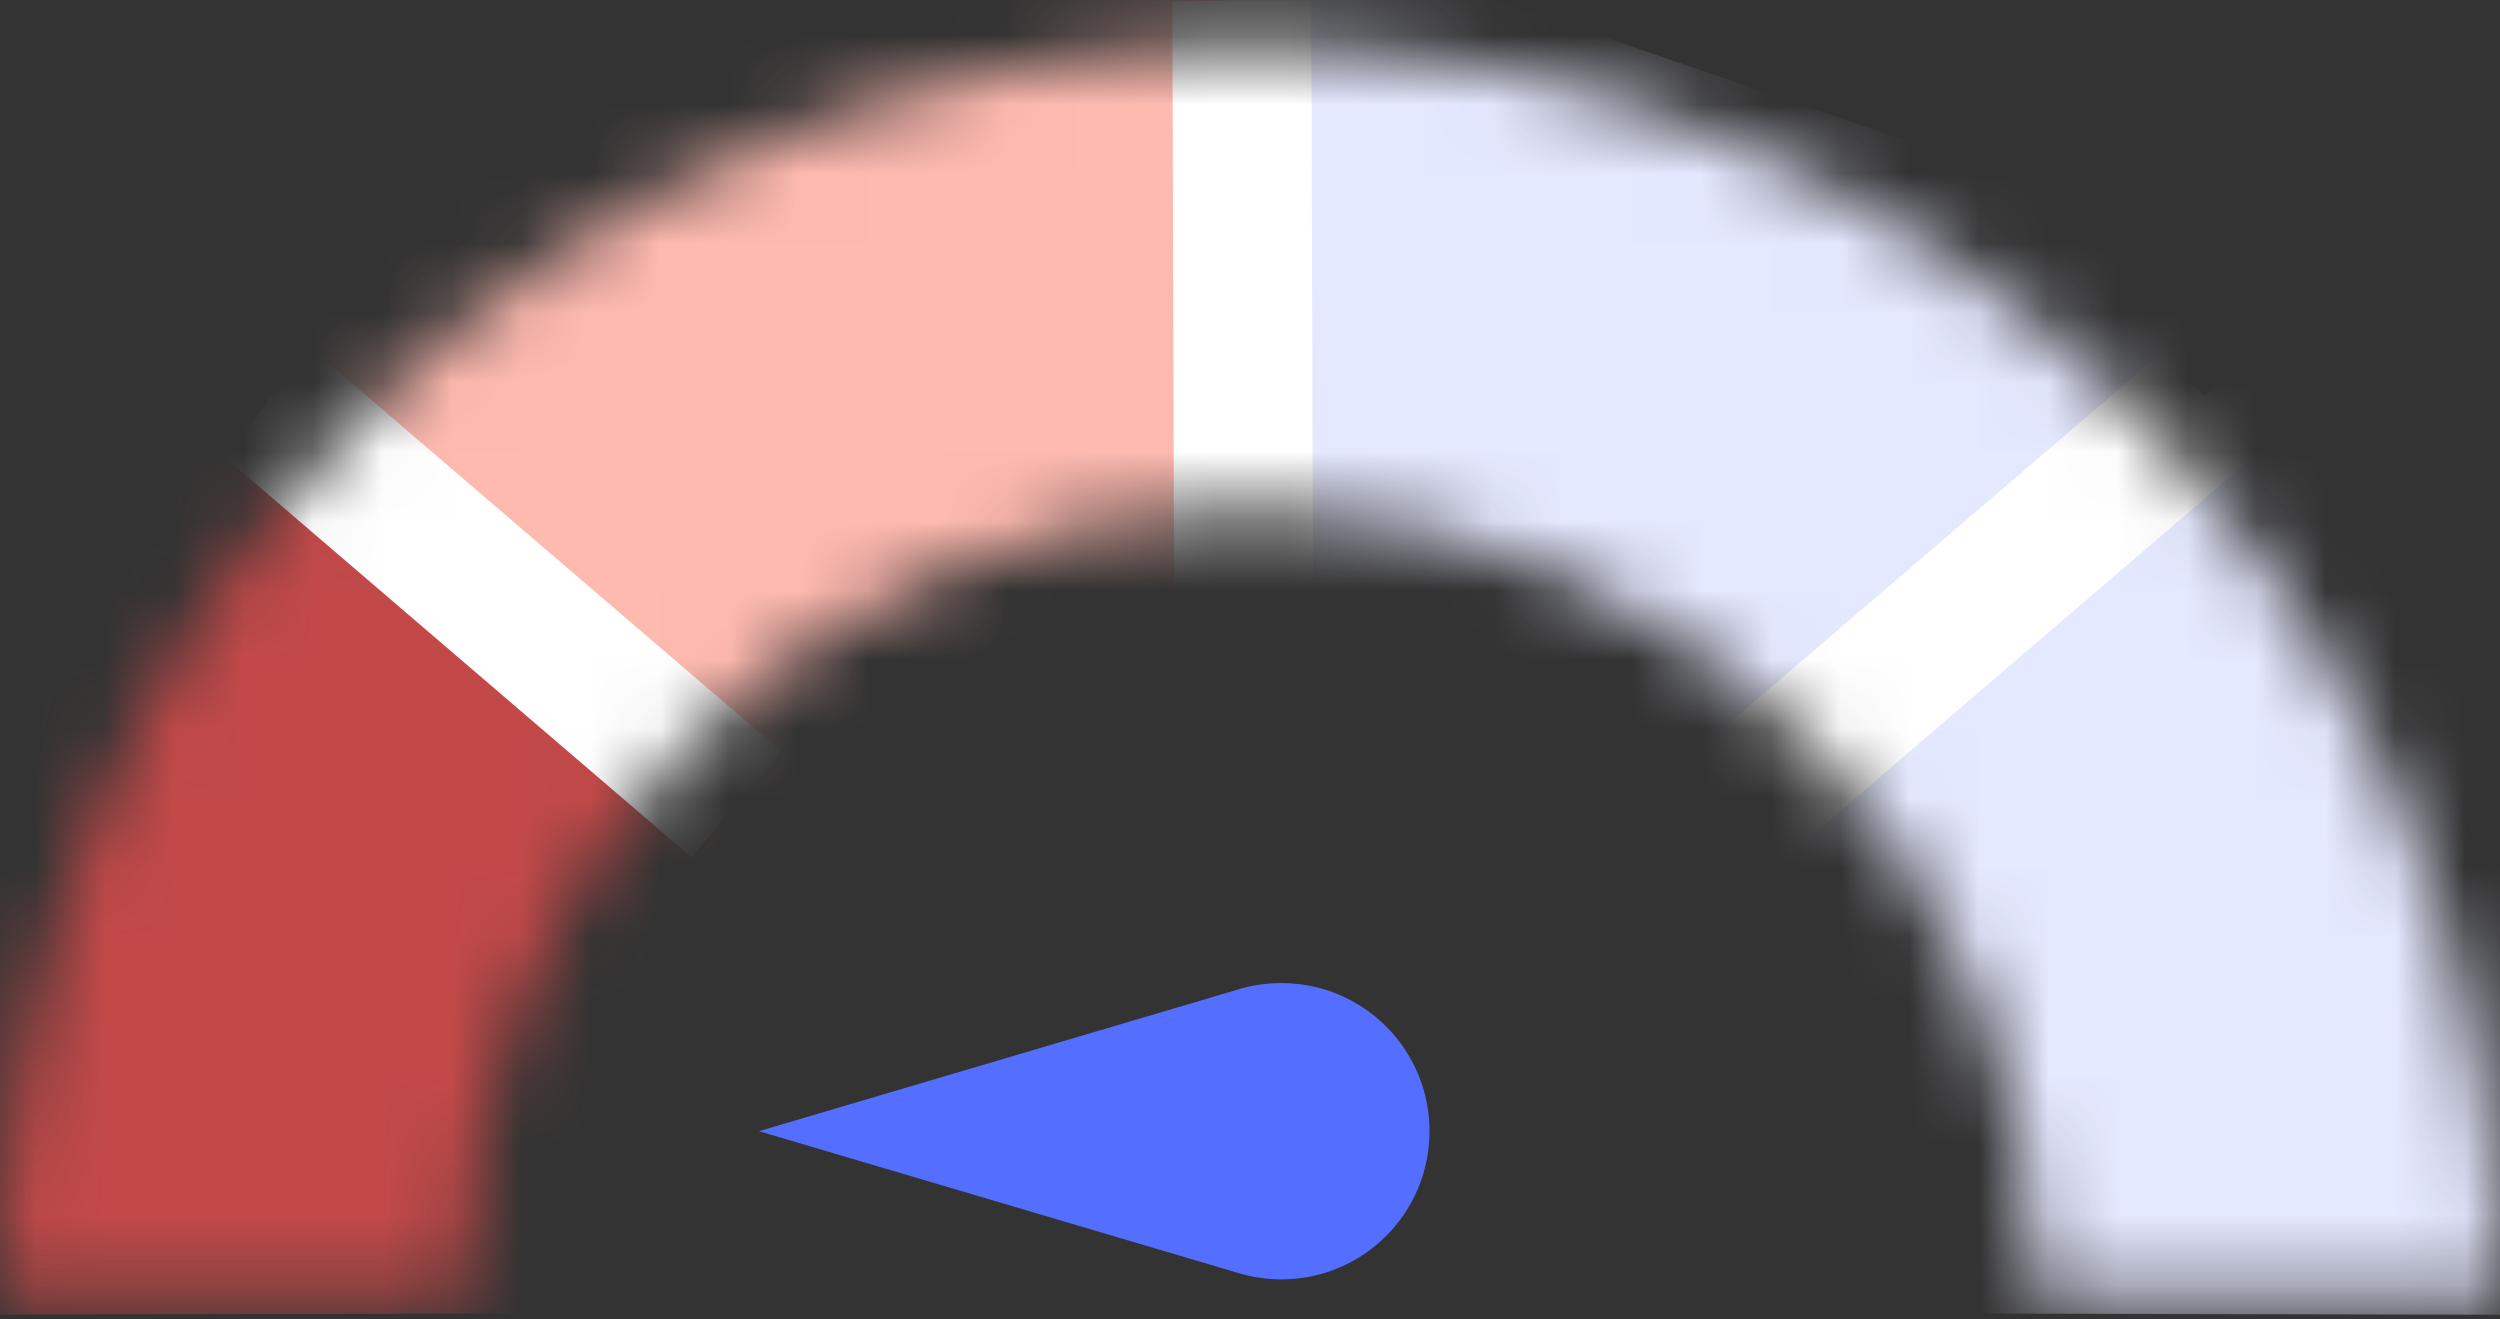 <svg width="36" height="19" viewBox="0 0 36 19" fill="none" xmlns="http://www.w3.org/2000/svg">
<rect x="0" y="0" width="36" height="19" fill="#333333" stroke="none"/>
<mask id="mask0_100_1180" style="mask-type:alpha" maskUnits="userSpaceOnUse" x="0" y="0" width="36" height="19">
<path fill-rule="evenodd" clip-rule="evenodd" d="M18 7.323C11.741 7.323 6.667 12.397 6.667 18.656H0C0 8.715 8.059 0.656 18 0.656C27.941 0.656 36 8.715 36 18.656H29.333C29.333 12.397 24.259 7.323 18 7.323Z" fill="black"/>
</mask>
<g mask="url(#mask0_100_1180)">
<path d="M18 23.156L17.657 -2.537L1.581 2.978L18 23.156Z" fill="#FFBAB0"/>
<path d="M18 22.834L17.628 -1.344L32.852 3.879L18 22.834Z" fill="#E5E9FF"/>
<path d="M19.979 18.886L0.422 3.327L-5.012 18.942L19.979 18.886Z" fill="#C34949"/>
<path d="M15.146 18.886L34.703 3.327L40.138 18.942L15.146 18.886Z" fill="#E5E9FF"/>
<path d="M25.071 11.585L31.821 5.799" stroke="white" stroke-width="2"/>
<path d="M10.607 11.585L3.857 5.799" stroke="white" stroke-width="2"/>
<path d="M17.908 8.903L17.882 0.013" stroke="white" stroke-width="2"/>
</g>
<path fill-rule="evenodd" clip-rule="evenodd" d="M17.787 14.261L10.929 16.289L17.8 18.322C18.006 18.387 18.224 18.423 18.451 18.423C19.63 18.423 20.585 17.468 20.585 16.289C20.585 15.111 19.63 14.156 18.451 14.156C18.219 14.156 17.996 14.193 17.787 14.261Z" fill="#546FFF"/>
</svg>
